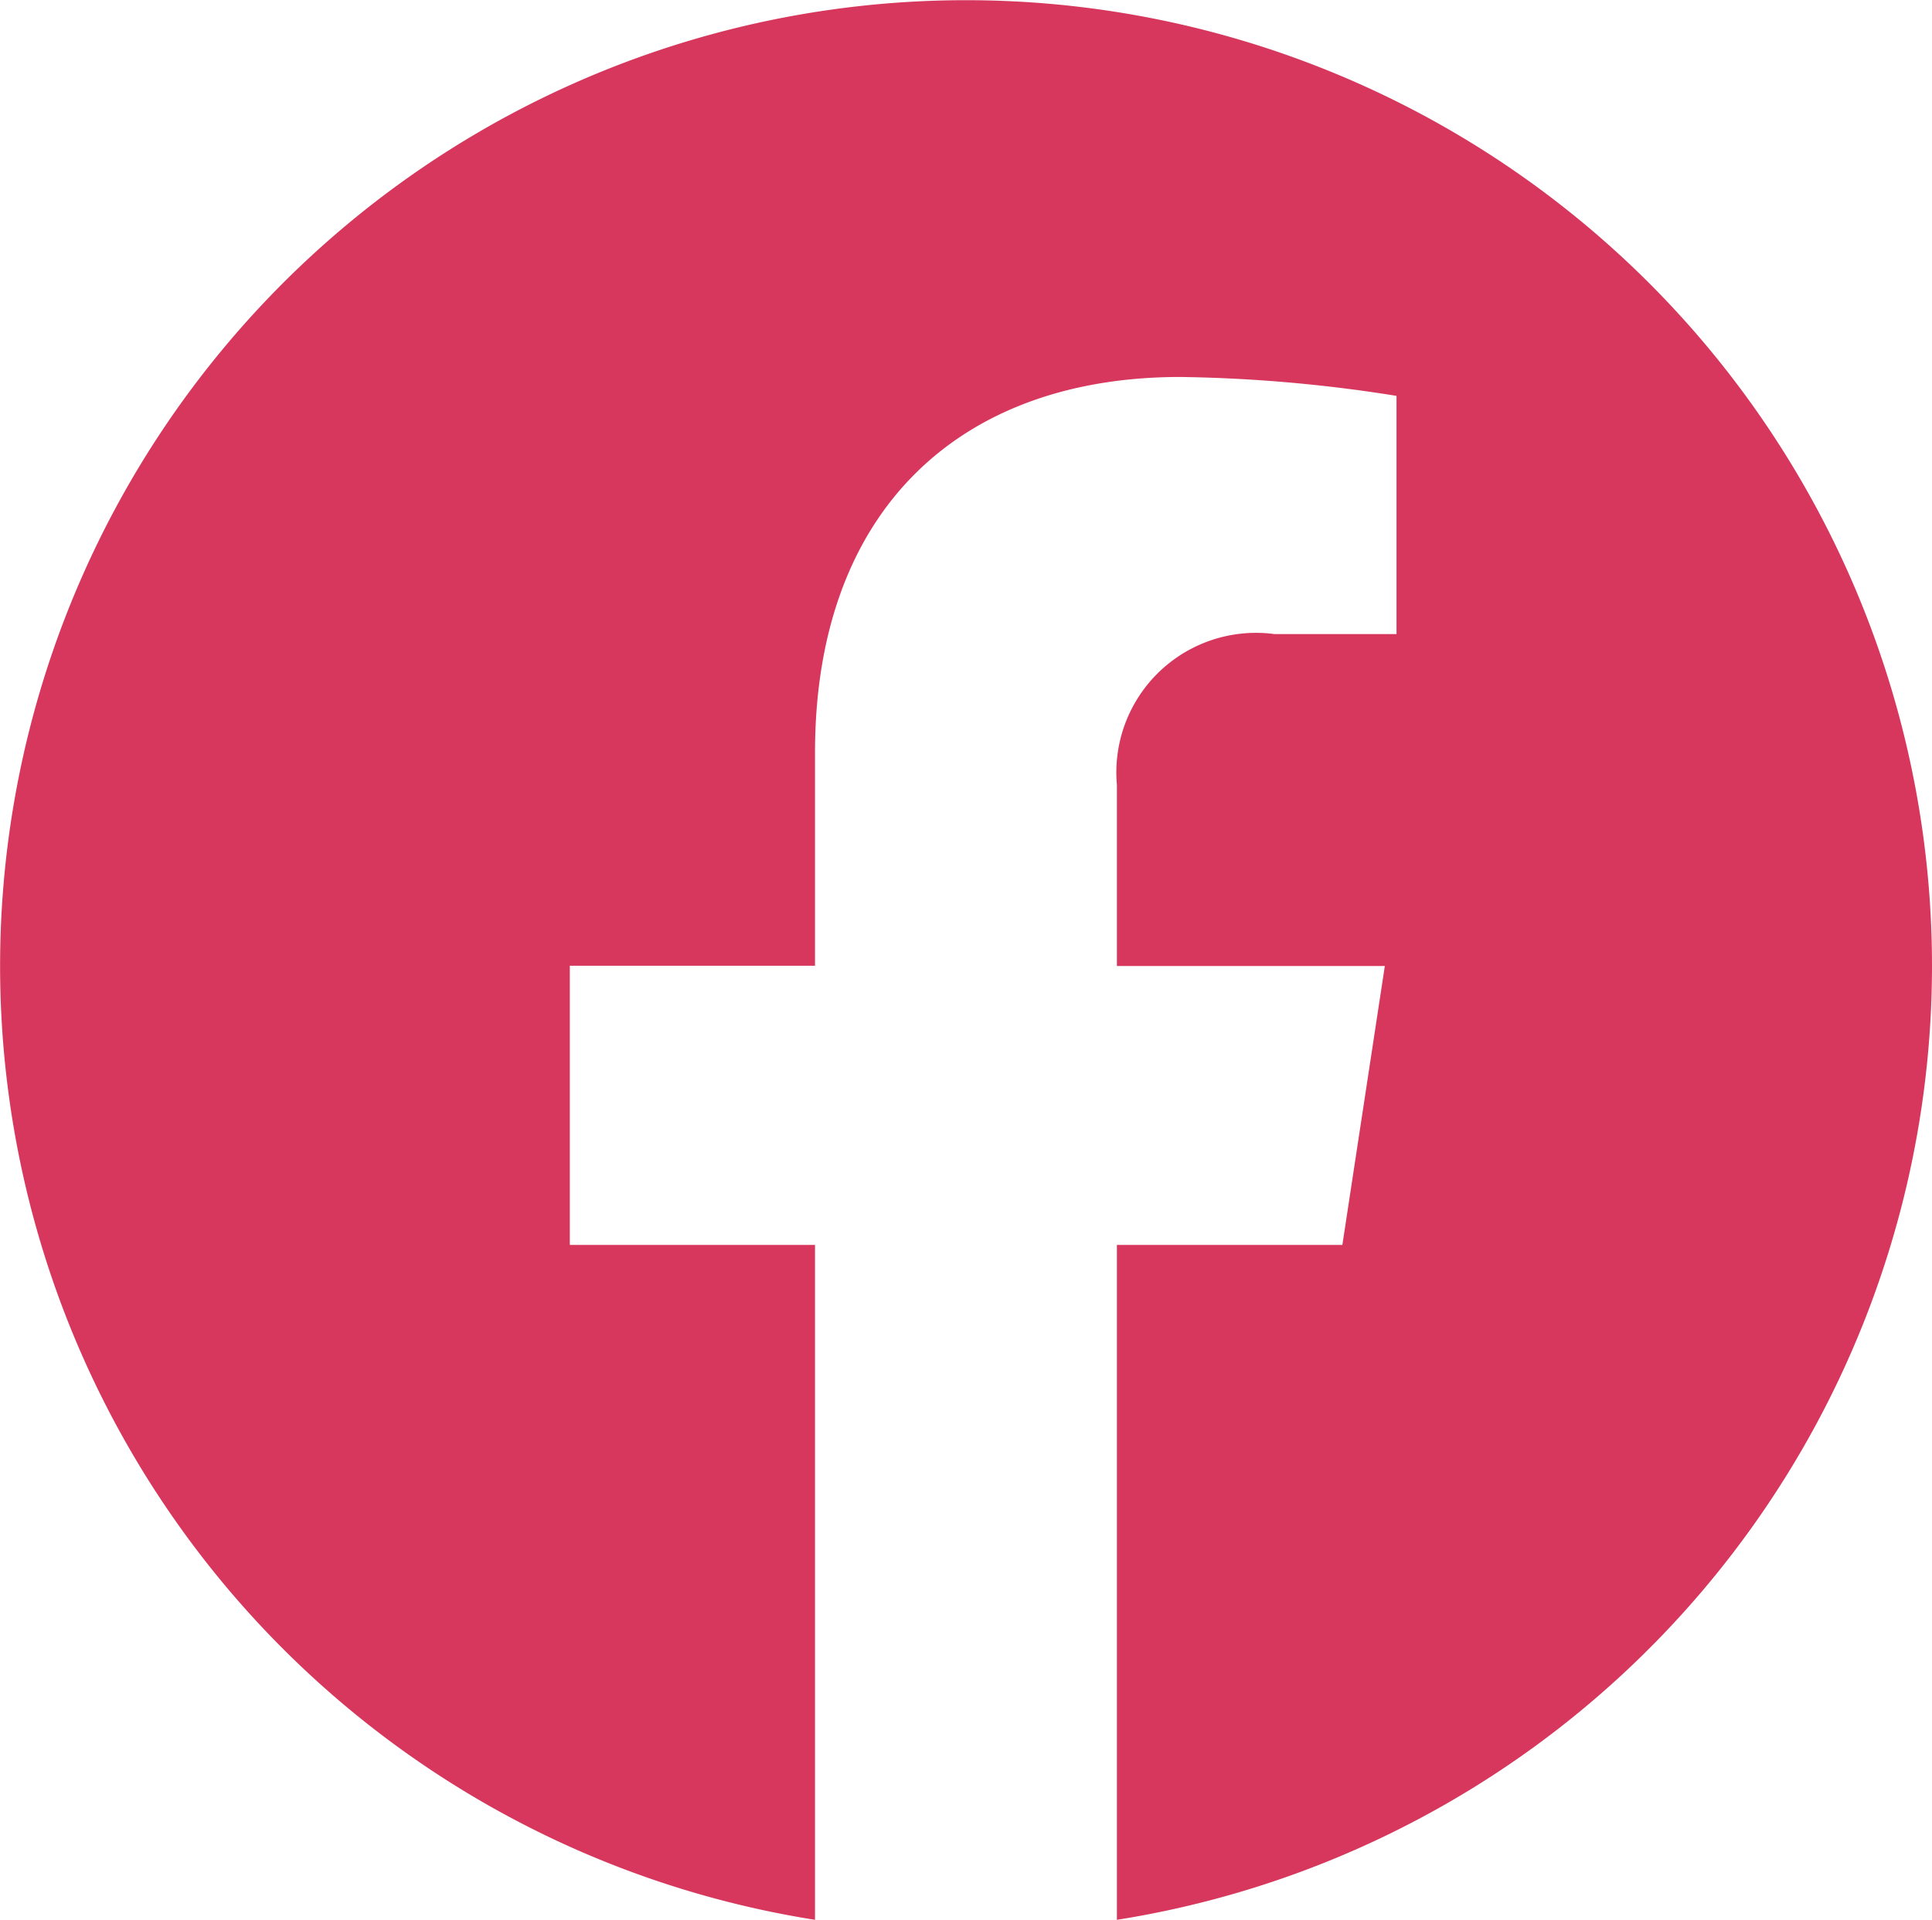 <svg xmlns="http://www.w3.org/2000/svg" width="21.157" height="21.028" viewBox="0 0 21.157 21.028">
  <path id="facebbok" d="M21.157,12.133A10.578,10.578,0,1,0,8.925,22.583V15.191H6.24V12.133H8.925V9.8c0-2.651,1.579-4.116,4-4.116a16.267,16.267,0,0,1,2.368.207V8.5H13.955a1.529,1.529,0,0,0-1.724,1.652v1.984h2.934L14.7,15.191H12.231v7.392A10.581,10.581,0,0,0,21.157,12.133Z" transform="translate(0 -1.555)" fill="#d7375d"/>
</svg>
